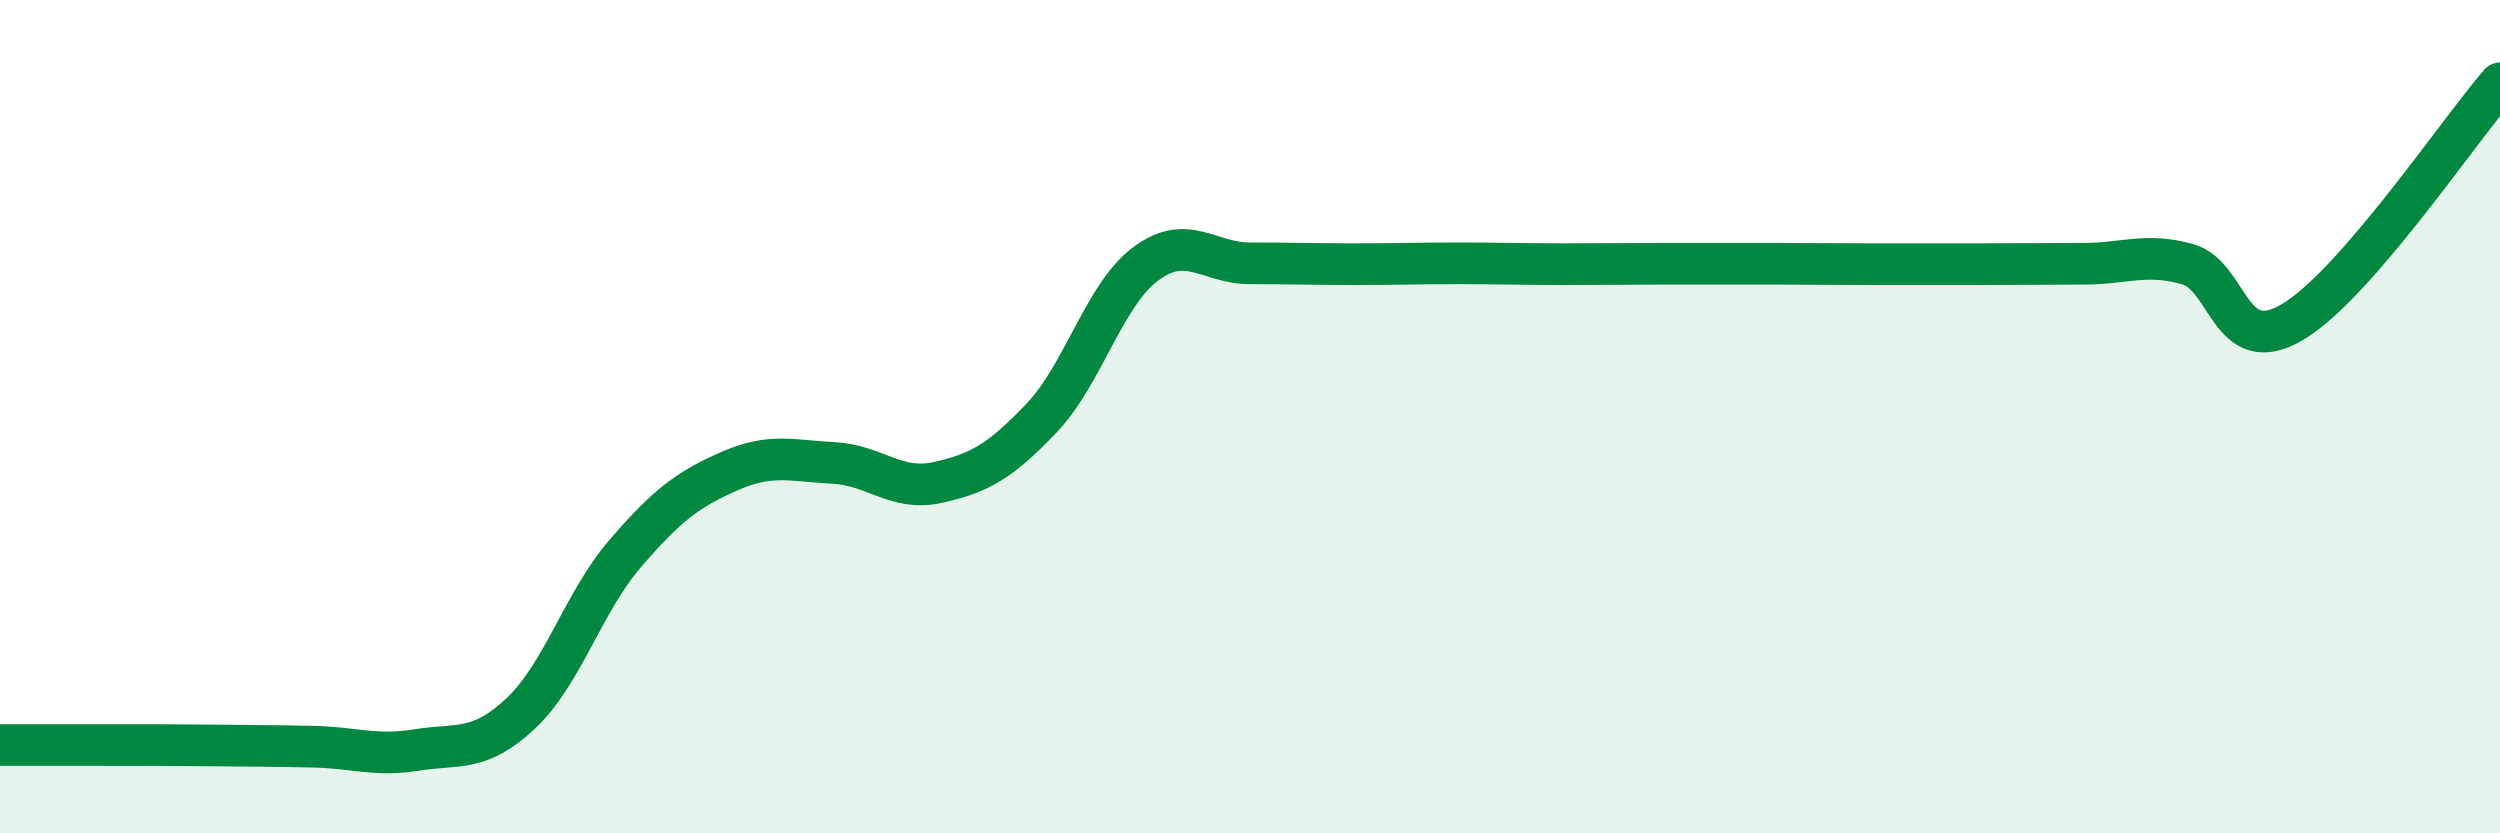 
    <svg width="60" height="20" viewBox="0 0 60 20" xmlns="http://www.w3.org/2000/svg">
      <path
        d="M 0,17.88 C 0.5,17.88 1.5,17.88 2.5,17.88 C 3.5,17.88 4,17.88 5,17.89 C 6,17.9 6.5,17.9 7.5,17.92 C 8.5,17.94 9,18.16 10,18 C 11,17.84 11.5,18.06 12.5,17.12 C 13.5,16.18 14,14.45 15,13.29 C 16,12.13 16.5,11.75 17.5,11.31 C 18.5,10.87 19,11.06 20,11.11 C 21,11.16 21.5,11.8 22.5,11.58 C 23.5,11.36 24,11.08 25,10.03 C 26,8.98 26.5,7.07 27.5,6.33 C 28.5,5.59 29,6.32 30,6.32 C 31,6.32 31.5,6.34 32.5,6.34 C 33.5,6.34 34,6.32 35,6.32 C 36,6.32 36.5,6.34 37.5,6.34 C 38.5,6.34 39,6.33 40,6.33 C 41,6.33 41.5,6.33 42.5,6.33 C 43.5,6.33 44,6.34 45,6.34 C 46,6.34 46.5,6.34 47.5,6.34 C 48.5,6.34 49,6.33 50,6.33 C 51,6.33 51.5,6.06 52.5,6.34 C 53.5,6.62 53.5,8.61 55,7.74 C 56.5,6.87 59,3.15 60,2L60 20L0 20Z"
        fill="#008740"
        opacity="0.1"
        stroke-linecap="round"
        stroke-linejoin="round"
      />
      <path
        d="M 0,17.88 C 0.5,17.88 1.5,17.88 2.5,17.88 C 3.5,17.88 4,17.88 5,17.89 C 6,17.9 6.5,17.9 7.5,17.92 C 8.5,17.94 9,18.16 10,18 C 11,17.84 11.5,18.06 12.5,17.12 C 13.5,16.18 14,14.45 15,13.29 C 16,12.13 16.5,11.75 17.5,11.31 C 18.5,10.87 19,11.06 20,11.11 C 21,11.16 21.5,11.8 22.5,11.58 C 23.5,11.36 24,11.08 25,10.03 C 26,8.98 26.5,7.07 27.5,6.33 C 28.5,5.59 29,6.32 30,6.32 C 31,6.32 31.5,6.34 32.5,6.34 C 33.5,6.34 34,6.32 35,6.32 C 36,6.32 36.5,6.34 37.5,6.34 C 38.5,6.34 39,6.33 40,6.33 C 41,6.33 41.5,6.33 42.5,6.33 C 43.5,6.33 44,6.34 45,6.34 C 46,6.34 46.5,6.34 47.5,6.34 C 48.5,6.34 49,6.33 50,6.33 C 51,6.33 51.5,6.06 52.5,6.34 C 53.5,6.62 53.5,8.61 55,7.74 C 56.5,6.87 59,3.15 60,2"
        stroke="#008740"
        stroke-width="1"
        fill="none"
        stroke-linecap="round"
        stroke-linejoin="round"
      />
    </svg>
  